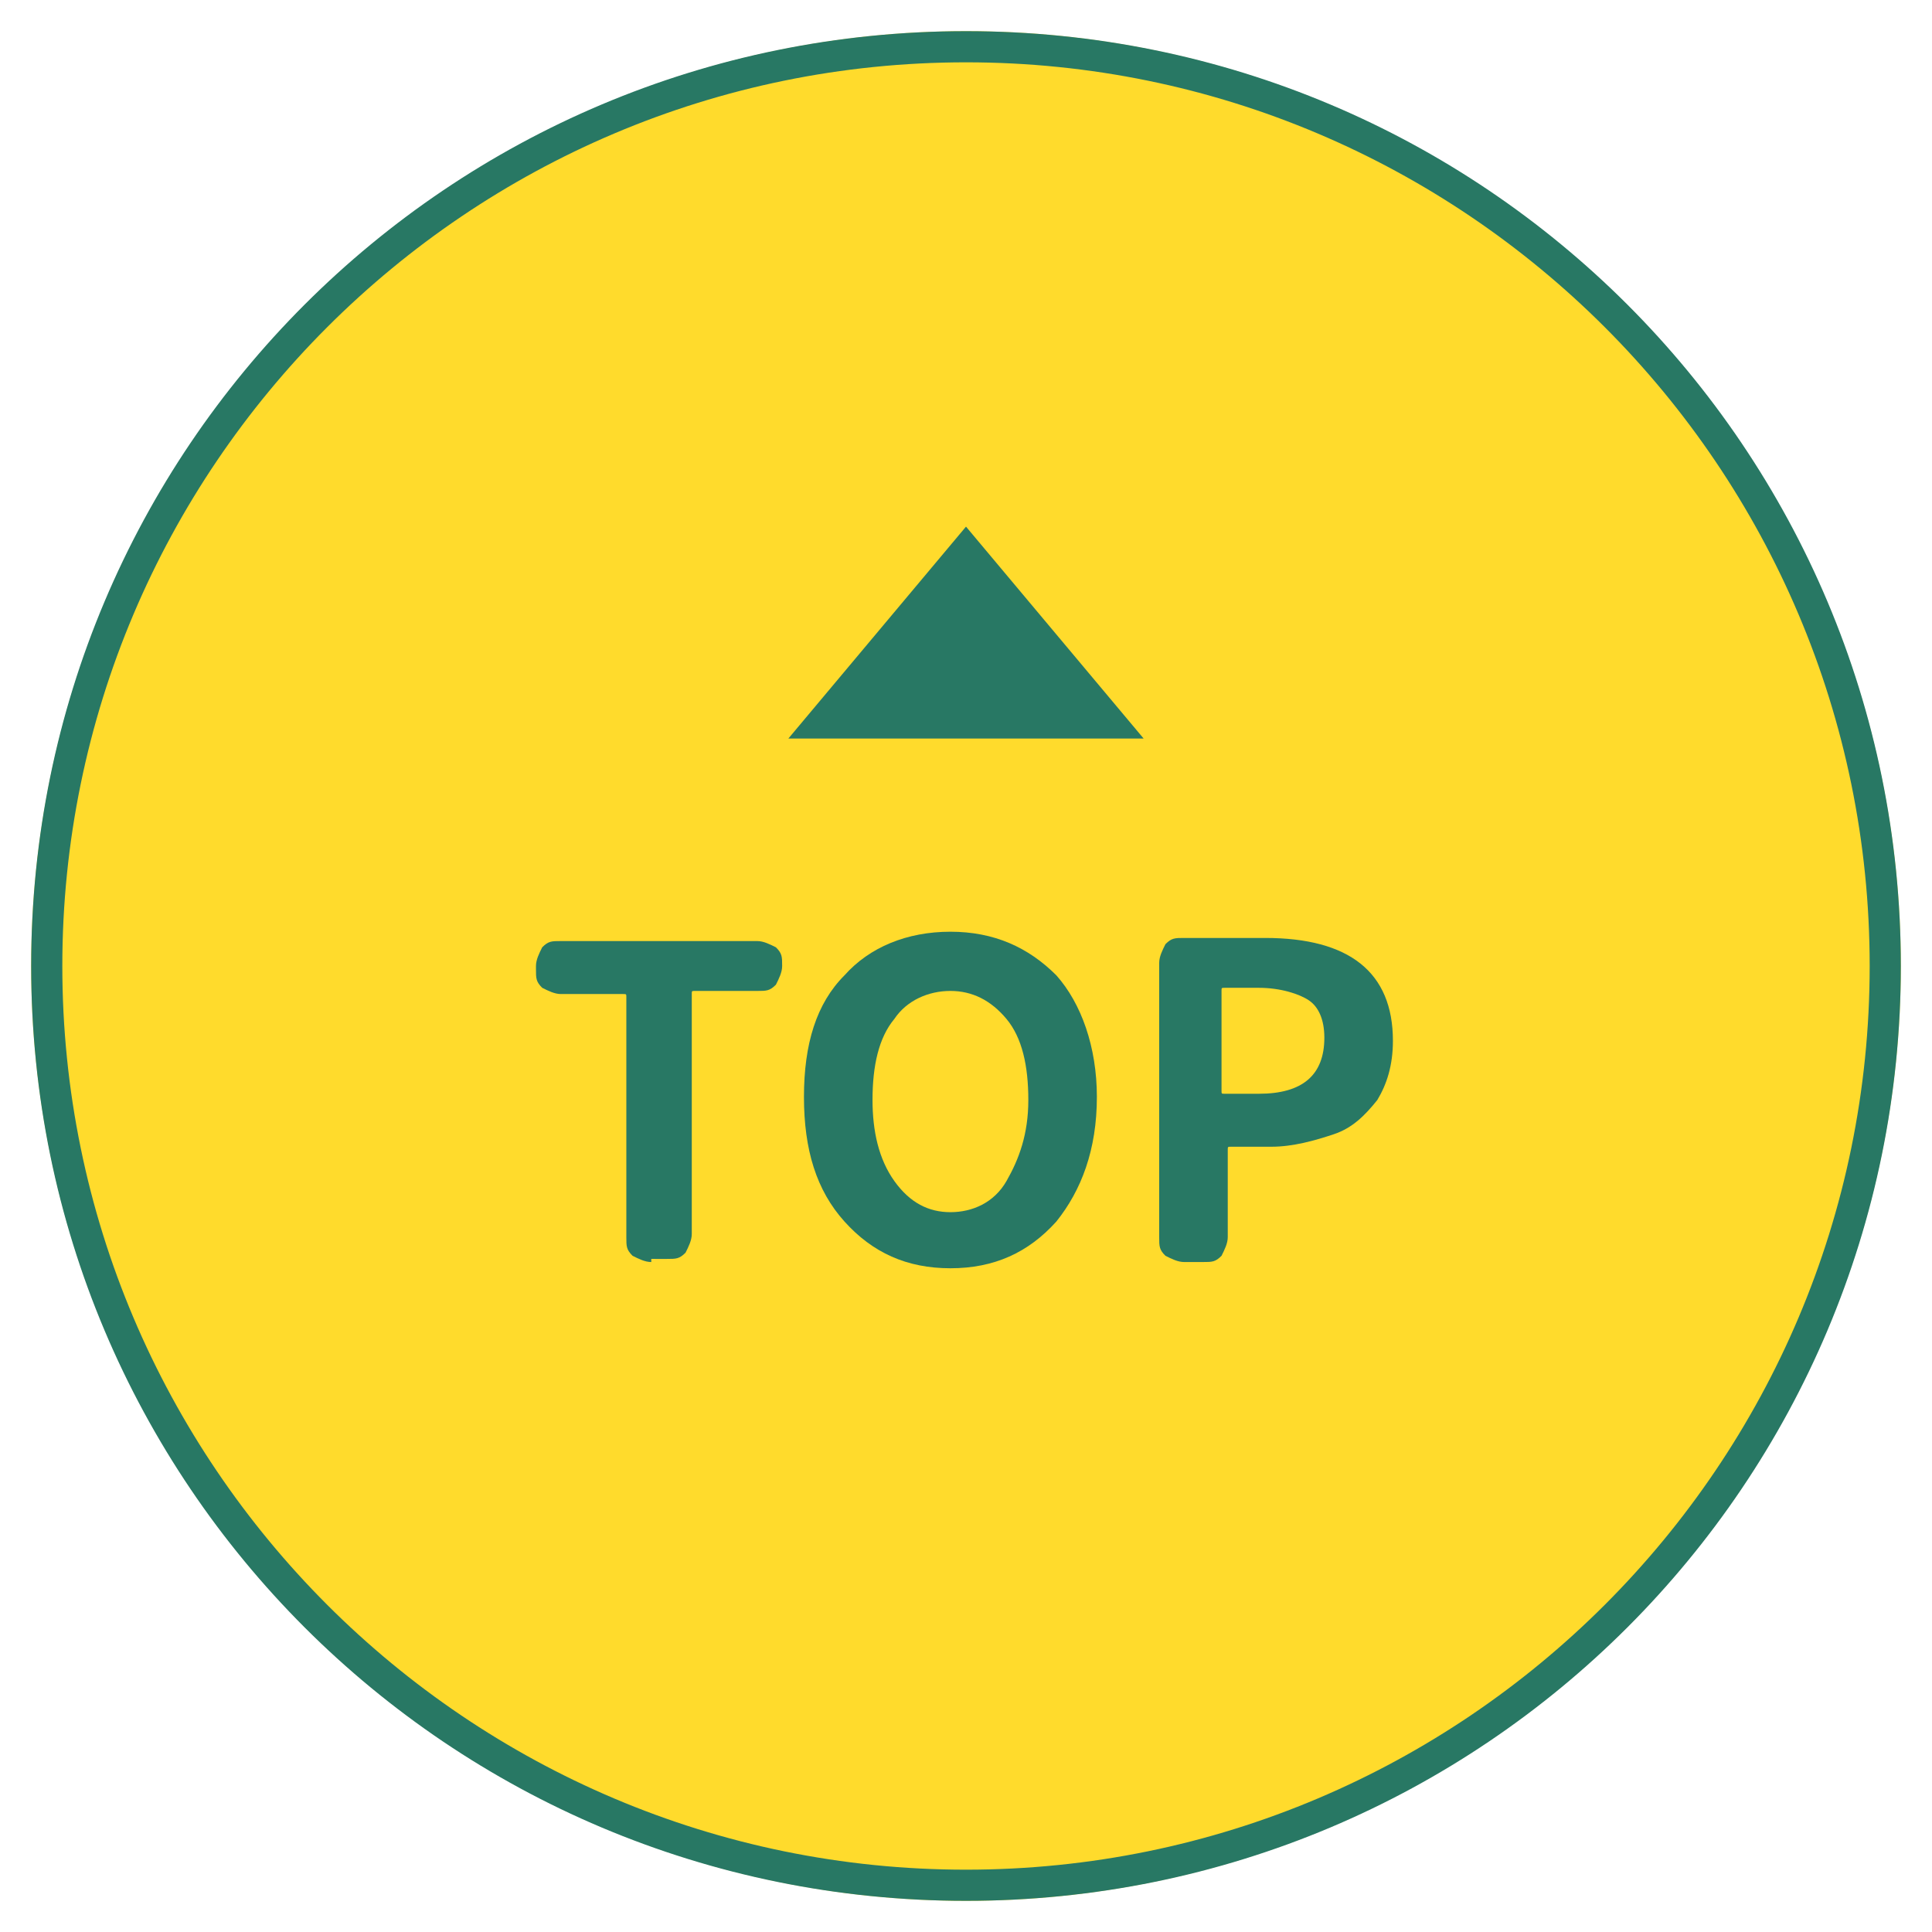 <?xml version="1.0" encoding="utf-8"?>
<!-- Generator: Adobe Illustrator 27.9.1, SVG Export Plug-In . SVG Version: 6.00 Build 0)  -->
<svg version="1.1" id="レイヤー_1" xmlns="http://www.w3.org/2000/svg" xmlns:xlink="http://www.w3.org/1999/xlink" x="0px"
	 y="0px" viewBox="0 0 62 62" style="enable-background:new 0 0 62 62;" xml:space="preserve">
<style type="text/css">
	.st0{fill:#FFDB2C;}
	.st1{fill:#287864;}
</style>
<g>
	<circle class="st0" cx="31" cy="31" r="30"/>
	<path class="st1" d="M31,2c16,0,29,13,29,29S47,60,31,60S2,47,2,31S15,2,31,2 M31,1C14.4,1,1,14.4,1,31s13.4,30,30,30
		s30-13.4,30-30S47.6,1,31,1L31,1z"/>
</g>
<polygon class="st1" points="25.3,23.7 36.7,23.7 31,16.9 "/>
<g>
	<path class="st1" d="M20.9,40.5c-0.2,0-0.4-0.1-0.6-0.2c-0.2-0.2-0.2-0.3-0.2-0.6v-7.7c0-0.1,0-0.1-0.1-0.1h-2
		c-0.2,0-0.4-0.1-0.6-0.2c-0.2-0.2-0.2-0.3-0.2-0.6v-0.1c0-0.2,0.1-0.4,0.2-0.6c0.2-0.2,0.3-0.2,0.6-0.2h6.3c0.2,0,0.4,0.1,0.6,0.2
		c0.2,0.2,0.2,0.3,0.2,0.6V31c0,0.2-0.1,0.4-0.2,0.6c-0.2,0.2-0.3,0.2-0.6,0.2h-2c-0.1,0-0.1,0-0.1,0.1v7.7c0,0.2-0.1,0.4-0.2,0.6
		c-0.2,0.2-0.3,0.2-0.6,0.2H20.9z"/>
	<path class="st1" d="M33.9,39.2c-0.9,1-2,1.5-3.4,1.5s-2.5-0.5-3.4-1.5c-0.9-1-1.3-2.3-1.3-4c0-1.7,0.4-3,1.3-3.9
		c0.8-0.9,2-1.4,3.4-1.4s2.5,0.5,3.4,1.4c0.8,0.9,1.3,2.3,1.3,3.9C35.2,36.9,34.7,38.2,33.9,39.2z M28.7,37.9c0.5,0.7,1.1,1,1.8,1
		s1.4-0.3,1.8-1s0.7-1.5,0.7-2.6c0-1.1-0.2-2-0.7-2.6c-0.5-0.6-1.1-0.9-1.8-0.9s-1.4,0.3-1.8,0.9c-0.5,0.6-0.7,1.5-0.7,2.6
		C28,36.3,28.2,37.2,28.7,37.9z"/>
	<path class="st1" d="M38,40.5c-0.2,0-0.4-0.1-0.6-0.2c-0.2-0.2-0.2-0.3-0.2-0.6v-8.8c0-0.2,0.1-0.4,0.2-0.6
		c0.2-0.2,0.3-0.2,0.6-0.2h2.6c2.7,0,4.1,1.1,4.1,3.3c0,0.8-0.2,1.4-0.5,1.9c-0.4,0.5-0.8,0.9-1.4,1.1c-0.6,0.2-1.3,0.4-2,0.4h-1.3
		c-0.1,0-0.1,0-0.1,0.1v2.8c0,0.2-0.1,0.4-0.2,0.6c-0.2,0.2-0.3,0.2-0.6,0.2H38z M39.2,35c0,0.1,0,0.1,0.1,0.1h1.1
		c1.4,0,2.1-0.6,2.1-1.8c0-0.6-0.2-1-0.5-1.2s-0.9-0.4-1.6-0.4h-1.1c-0.1,0-0.1,0-0.1,0.1V35z"/>
</g>
</svg>
